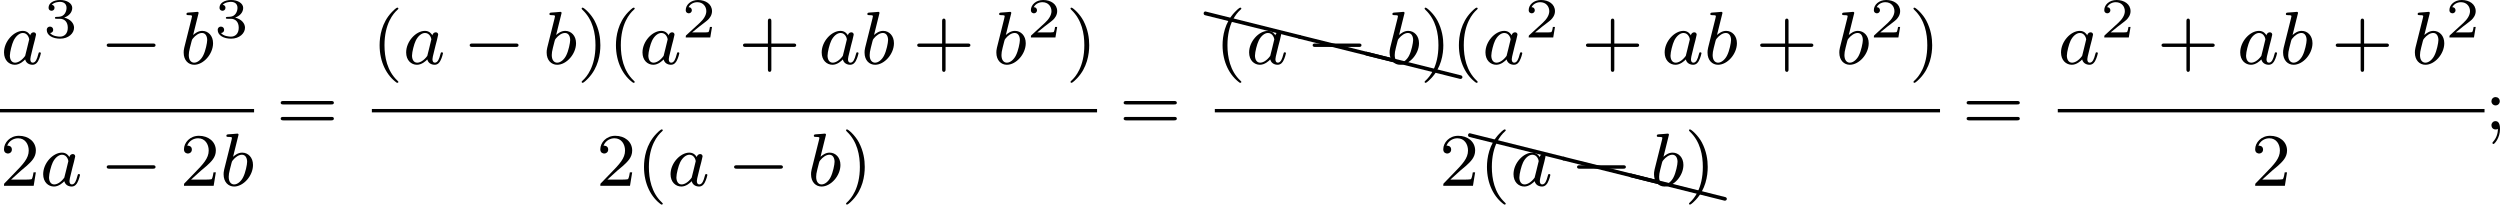 <?xml version='1.0' encoding='UTF-8'?>
<!-- This file was generated by dvisvgm 2.13.3 -->
<svg version='1.1' xmlns='http://www.w3.org/2000/svg' xmlns:xlink='http://www.w3.org/1999/xlink' width='530.12pt' height='43.38pt' viewBox='31.945 113.572 530.12 43.38'>
<defs>
<path id='g5-88' d='M.04-2.68C.03-2.68 .01-2.69 0-2.69C-.11-2.69-.189-2.6-.189-2.491C-.189-2.391-.13-2.311-.04-2.291L9.913 .189H9.963C10.072 .189 10.162 .11 10.162 0C10.162-.09 10.092-.169 10.002-.189L.04-2.68Z'/>
<path id='g0-0' d='M5.571-1.809C5.699-1.809 5.874-1.809 5.874-1.993S5.699-2.176 5.571-2.176H1.004C.877-2.176 .701-2.176 .701-1.993S.877-1.809 1.004-1.809H5.571Z'/>
<path id='g2-50' d='M3.216-1.118H2.995C2.983-1.034 2.923-.64 2.833-.574C2.792-.538 2.307-.538 2.224-.538H1.106L1.871-1.16C2.074-1.321 2.606-1.704 2.792-1.883C2.971-2.062 3.216-2.367 3.216-2.792C3.216-3.539 2.54-3.975 1.739-3.975C.968-3.975 .43-3.467 .43-2.905C.43-2.6 .687-2.564 .753-2.564C.903-2.564 1.076-2.672 1.076-2.887C1.076-3.019 .998-3.21 .735-3.21C.873-3.515 1.237-3.742 1.65-3.742C2.277-3.742 2.612-3.276 2.612-2.792C2.612-2.367 2.331-1.931 1.913-1.548L.496-.251C.436-.191 .43-.185 .43 0H3.031L3.216-1.118Z'/>
<path id='g2-51' d='M1.757-1.985C2.266-1.985 2.606-1.644 2.606-1.034C2.606-.377 2.212-.09 1.775-.09C1.614-.09 .998-.126 .729-.472C.962-.496 1.058-.652 1.058-.813C1.058-1.016 .915-1.154 .717-1.154C.556-1.154 .377-1.052 .377-.801C.377-.209 1.034 .126 1.793 .126C2.678 .126 3.27-.442 3.27-1.034C3.27-1.47 2.935-1.931 2.224-2.11C2.696-2.266 3.078-2.648 3.078-3.138C3.078-3.616 2.517-3.975 1.799-3.975C1.1-3.975 .568-3.652 .568-3.162C.568-2.905 .765-2.833 .885-2.833C1.04-2.833 1.201-2.941 1.201-3.15C1.201-3.335 1.07-3.443 .909-3.467C1.19-3.778 1.733-3.778 1.787-3.778C2.092-3.778 2.475-3.634 2.475-3.138C2.475-2.809 2.289-2.236 1.692-2.2C1.584-2.194 1.423-2.182 1.369-2.182C1.309-2.176 1.243-2.17 1.243-2.08C1.243-1.985 1.309-1.985 1.411-1.985H1.757Z'/>
<path id='g4-40' d='M2.654 1.993C2.718 1.993 2.813 1.993 2.813 1.897C2.813 1.865 2.805 1.857 2.702 1.753C1.61 .725 1.339-.757 1.339-1.993C1.339-4.288 2.287-5.364 2.694-5.731C2.805-5.834 2.813-5.842 2.813-5.882S2.782-5.978 2.702-5.978C2.574-5.978 2.176-5.571 2.112-5.499C1.044-4.384 .821-2.949 .821-1.993C.821-.207 1.57 1.227 2.654 1.993Z'/>
<path id='g4-41' d='M2.463-1.993C2.463-2.75 2.335-3.658 1.841-4.599C1.451-5.332 .725-5.978 .582-5.978C.502-5.978 .478-5.922 .478-5.882C.478-5.85 .478-5.834 .574-5.738C1.69-4.678 1.945-3.22 1.945-1.993C1.945 .295 .996 1.379 .59 1.745C.486 1.849 .478 1.857 .478 1.897S.502 1.993 .582 1.993C.709 1.993 1.108 1.586 1.172 1.514C2.24 .399 2.463-1.036 2.463-1.993Z'/>
<path id='g4-43' d='M3.475-1.809H5.818C5.93-1.809 6.105-1.809 6.105-1.993S5.93-2.176 5.818-2.176H3.475V-4.527C3.475-4.639 3.475-4.814 3.292-4.814S3.108-4.639 3.108-4.527V-2.176H.757C.646-2.176 .47-2.176 .47-1.993S.646-1.809 .757-1.809H3.108V.542C3.108 .654 3.108 .829 3.292 .829S3.475 .654 3.475 .542V-1.809Z'/>
<path id='g4-50' d='M2.248-1.626C2.375-1.745 2.71-2.008 2.837-2.12C3.332-2.574 3.802-3.013 3.802-3.738C3.802-4.686 3.005-5.3 2.008-5.3C1.052-5.3 .422-4.575 .422-3.866C.422-3.475 .733-3.419 .845-3.419C1.012-3.419 1.259-3.539 1.259-3.842C1.259-4.256 .861-4.256 .765-4.256C.996-4.838 1.53-5.037 1.921-5.037C2.662-5.037 3.045-4.407 3.045-3.738C3.045-2.909 2.463-2.303 1.522-1.339L.518-.303C.422-.215 .422-.199 .422 0H3.571L3.802-1.427H3.555C3.531-1.267 3.467-.869 3.371-.717C3.324-.654 2.718-.654 2.59-.654H1.172L2.248-1.626Z'/>
<path id='g4-59' d='M1.618-2.989C1.618-3.26 1.403-3.435 1.18-3.435C.909-3.435 .733-3.22 .733-2.997C.733-2.726 .948-2.55 1.172-2.55C1.443-2.55 1.618-2.766 1.618-2.989ZM1.419-.064C1.419 .454 1.251 .917 .901 1.315C.853 1.379 .837 1.387 .837 1.427C.837 1.498 .909 1.546 .948 1.546C1.052 1.546 1.642 .901 1.642-.048C1.642-.311 1.61-.885 1.172-.885C.909-.885 .733-.677 .733-.446C.733-.207 .901 0 1.18 0C1.315 0 1.363-.024 1.419-.064Z'/>
<path id='g4-61' d='M5.826-2.654C5.946-2.654 6.105-2.654 6.105-2.837S5.914-3.021 5.794-3.021H.781C.662-3.021 .47-3.021 .47-2.837S.63-2.654 .749-2.654H5.826ZM5.794-.964C5.914-.964 6.105-.964 6.105-1.148S5.946-1.331 5.826-1.331H.749C.63-1.331 .47-1.331 .47-1.148S.662-.964 .781-.964H5.794Z'/>
<path id='g1-97' d='M3.124-3.037C3.053-3.172 2.821-3.515 2.335-3.515C1.387-3.515 .343-2.407 .343-1.227C.343-.399 .877 .08 1.49 .08C2 .08 2.439-.327 2.582-.486C2.726 .064 3.268 .08 3.363 .08C3.73 .08 3.913-.223 3.977-.359C4.136-.646 4.248-1.108 4.248-1.14C4.248-1.188 4.216-1.243 4.121-1.243S4.009-1.196 3.961-.996C3.85-.558 3.698-.143 3.387-.143C3.204-.143 3.132-.295 3.132-.518C3.132-.654 3.204-.925 3.252-1.124S3.419-1.801 3.451-1.945L3.61-2.55C3.65-2.742 3.738-3.076 3.738-3.116C3.738-3.3 3.587-3.363 3.483-3.363C3.363-3.363 3.164-3.284 3.124-3.037ZM2.582-.861C2.184-.311 1.769-.143 1.514-.143C1.148-.143 .964-.478 .964-.893C.964-1.267 1.18-2.12 1.355-2.471C1.586-2.957 1.977-3.292 2.343-3.292C2.861-3.292 3.013-2.71 3.013-2.614C3.013-2.582 2.813-1.801 2.766-1.594C2.662-1.219 2.662-1.203 2.582-.861Z'/>
<path id='g1-98' d='M1.945-5.292C1.953-5.308 1.977-5.412 1.977-5.42C1.977-5.46 1.945-5.531 1.849-5.531C1.817-5.531 1.57-5.507 1.387-5.491L.94-5.46C.765-5.444 .685-5.436 .685-5.292C.685-5.181 .797-5.181 .893-5.181C1.275-5.181 1.275-5.133 1.275-5.061C1.275-5.013 1.196-4.694 1.148-4.511L.454-1.737C.391-1.467 .391-1.347 .391-1.211C.391-.391 .893 .08 1.506 .08C2.487 .08 3.507-1.052 3.507-2.208C3.507-2.997 2.997-3.515 2.359-3.515C1.913-3.515 1.57-3.228 1.395-3.076L1.945-5.292ZM1.506-.143C1.219-.143 .933-.367 .933-.948C.933-1.164 .964-1.363 1.06-1.745C1.116-1.977 1.172-2.2 1.235-2.431C1.275-2.574 1.275-2.59 1.371-2.71C1.642-3.045 2-3.292 2.335-3.292C2.734-3.292 2.885-2.901 2.885-2.542C2.885-2.248 2.71-1.395 2.471-.925C2.264-.494 1.881-.143 1.506-.143Z'/>
</defs>
<g id='page3' transform='matrix(2 0 0 2 0 0)'>
<use x='16.056' y='63.574' xlink:href='#g1-97'/>
<use x='20.554' y='60.761' xlink:href='#g2-51'/>
<use x='26.587' y='63.574' xlink:href='#g0-0'/>
<use x='35.055' y='63.574' xlink:href='#g1-98'/>
<use x='38.678' y='60.761' xlink:href='#g2-51'/>
<rect x='15.973' y='68.341' height='.359' width='26.939'/>
<use x='15.973' y='76.483' xlink:href='#g4-50'/>
<use x='20.207' y='76.483' xlink:href='#g1-97'/>
<use x='26.587' y='76.483' xlink:href='#g0-0'/>
<use x='35.055' y='76.483' xlink:href='#g4-50'/>
<use x='39.289' y='76.483' xlink:href='#g1-98'/>
<use x='45.264' y='70.513' xlink:href='#g4-61'/>
<use x='55.399' y='63.574' xlink:href='#g4-40'/>
<use x='58.692' y='63.574' xlink:href='#g1-97'/>
<use x='65.072' y='63.574' xlink:href='#g0-0'/>
<use x='73.54' y='63.574' xlink:href='#g1-98'/>
<use x='77.163' y='63.574' xlink:href='#g4-41'/>
<use x='80.456' y='63.574' xlink:href='#g4-40'/>
<use x='83.749' y='63.574' xlink:href='#g1-97'/>
<use x='88.247' y='60.761' xlink:href='#g2-50'/>
<use x='94.28' y='63.574' xlink:href='#g4-43'/>
<use x='102.748' y='63.574' xlink:href='#g1-97'/>
<use x='107.246' y='63.574' xlink:href='#g1-98'/>
<use x='112.751' y='63.574' xlink:href='#g4-43'/>
<use x='121.219' y='63.574' xlink:href='#g1-98'/>
<use x='124.842' y='60.761' xlink:href='#g2-50'/>
<use x='128.993' y='63.574' xlink:href='#g4-41'/>
<rect x='55.399' y='68.341' height='.359' width='76.888'/>
<use x='79.197' y='76.483' xlink:href='#g4-50'/>
<use x='83.431' y='76.483' xlink:href='#g4-40'/>
<use x='86.724' y='76.483' xlink:href='#g1-97'/>
<use x='93.104' y='76.483' xlink:href='#g0-0'/>
<use x='101.572' y='76.483' xlink:href='#g1-98'/>
<use x='105.195' y='76.483' xlink:href='#g4-41'/>
<use x='134.638' y='70.513' xlink:href='#g4-61'/>
<use x='143.777' y='60.691' xlink:href='#g5-88'/>
<use x='153.739' y='63.182' xlink:href='#g5-88'/>
<use x='160.864' y='64.963' xlink:href='#g5-88'/>
<use x='144.773' y='63.574' xlink:href='#g4-40'/>
<use x='148.066' y='63.574' xlink:href='#g1-97'/>
<use x='154.446' y='63.574' xlink:href='#g0-0'/>
<use x='162.914' y='63.574' xlink:href='#g1-98'/>
<use x='166.537' y='63.574' xlink:href='#g4-41'/>
<use x='169.83' y='63.574' xlink:href='#g4-40'/>
<use x='173.123' y='63.574' xlink:href='#g1-97'/>
<use x='177.621' y='60.761' xlink:href='#g2-50'/>
<use x='183.654' y='63.574' xlink:href='#g4-43'/>
<use x='192.123' y='63.574' xlink:href='#g1-97'/>
<use x='196.621' y='63.574' xlink:href='#g1-98'/>
<use x='202.125' y='63.574' xlink:href='#g4-43'/>
<use x='210.593' y='63.574' xlink:href='#g1-98'/>
<use x='214.216' y='60.761' xlink:href='#g2-50'/>
<use x='218.367' y='63.574' xlink:href='#g4-41'/>
<rect x='144.773' y='68.341' height='.359' width='76.888'/>
<use x='168.571' y='76.483' xlink:href='#g4-50'/>
<use x='171.809' y='73.601' xlink:href='#g5-88'/>
<use x='181.771' y='76.091' xlink:href='#g5-88'/>
<use x='188.896' y='77.872' xlink:href='#g5-88'/>
<use x='172.805' y='76.483' xlink:href='#g4-40'/>
<use x='176.098' y='76.483' xlink:href='#g1-97'/>
<use x='182.478' y='76.483' xlink:href='#g0-0'/>
<use x='190.947' y='76.483' xlink:href='#g1-98'/>
<use x='194.569' y='76.483' xlink:href='#g4-41'/>
<use x='224.013' y='70.513' xlink:href='#g4-61'/>
<use x='234.147' y='63.574' xlink:href='#g1-97'/>
<use x='238.645' y='60.761' xlink:href='#g2-50'/>
<use x='244.678' y='63.574' xlink:href='#g4-43'/>
<use x='253.146' y='63.574' xlink:href='#g1-97'/>
<use x='257.644' y='63.574' xlink:href='#g1-98'/>
<use x='263.149' y='63.574' xlink:href='#g4-43'/>
<use x='271.617' y='63.574' xlink:href='#g1-98'/>
<use x='275.24' y='60.761' xlink:href='#g2-50'/>
<rect x='234.147' y='68.341' height='.359' width='45.244'/>
<use x='254.652' y='76.483' xlink:href='#g4-50'/>
<use x='279.391' y='70.513' xlink:href='#g4-59'/>
</g>
</svg>
